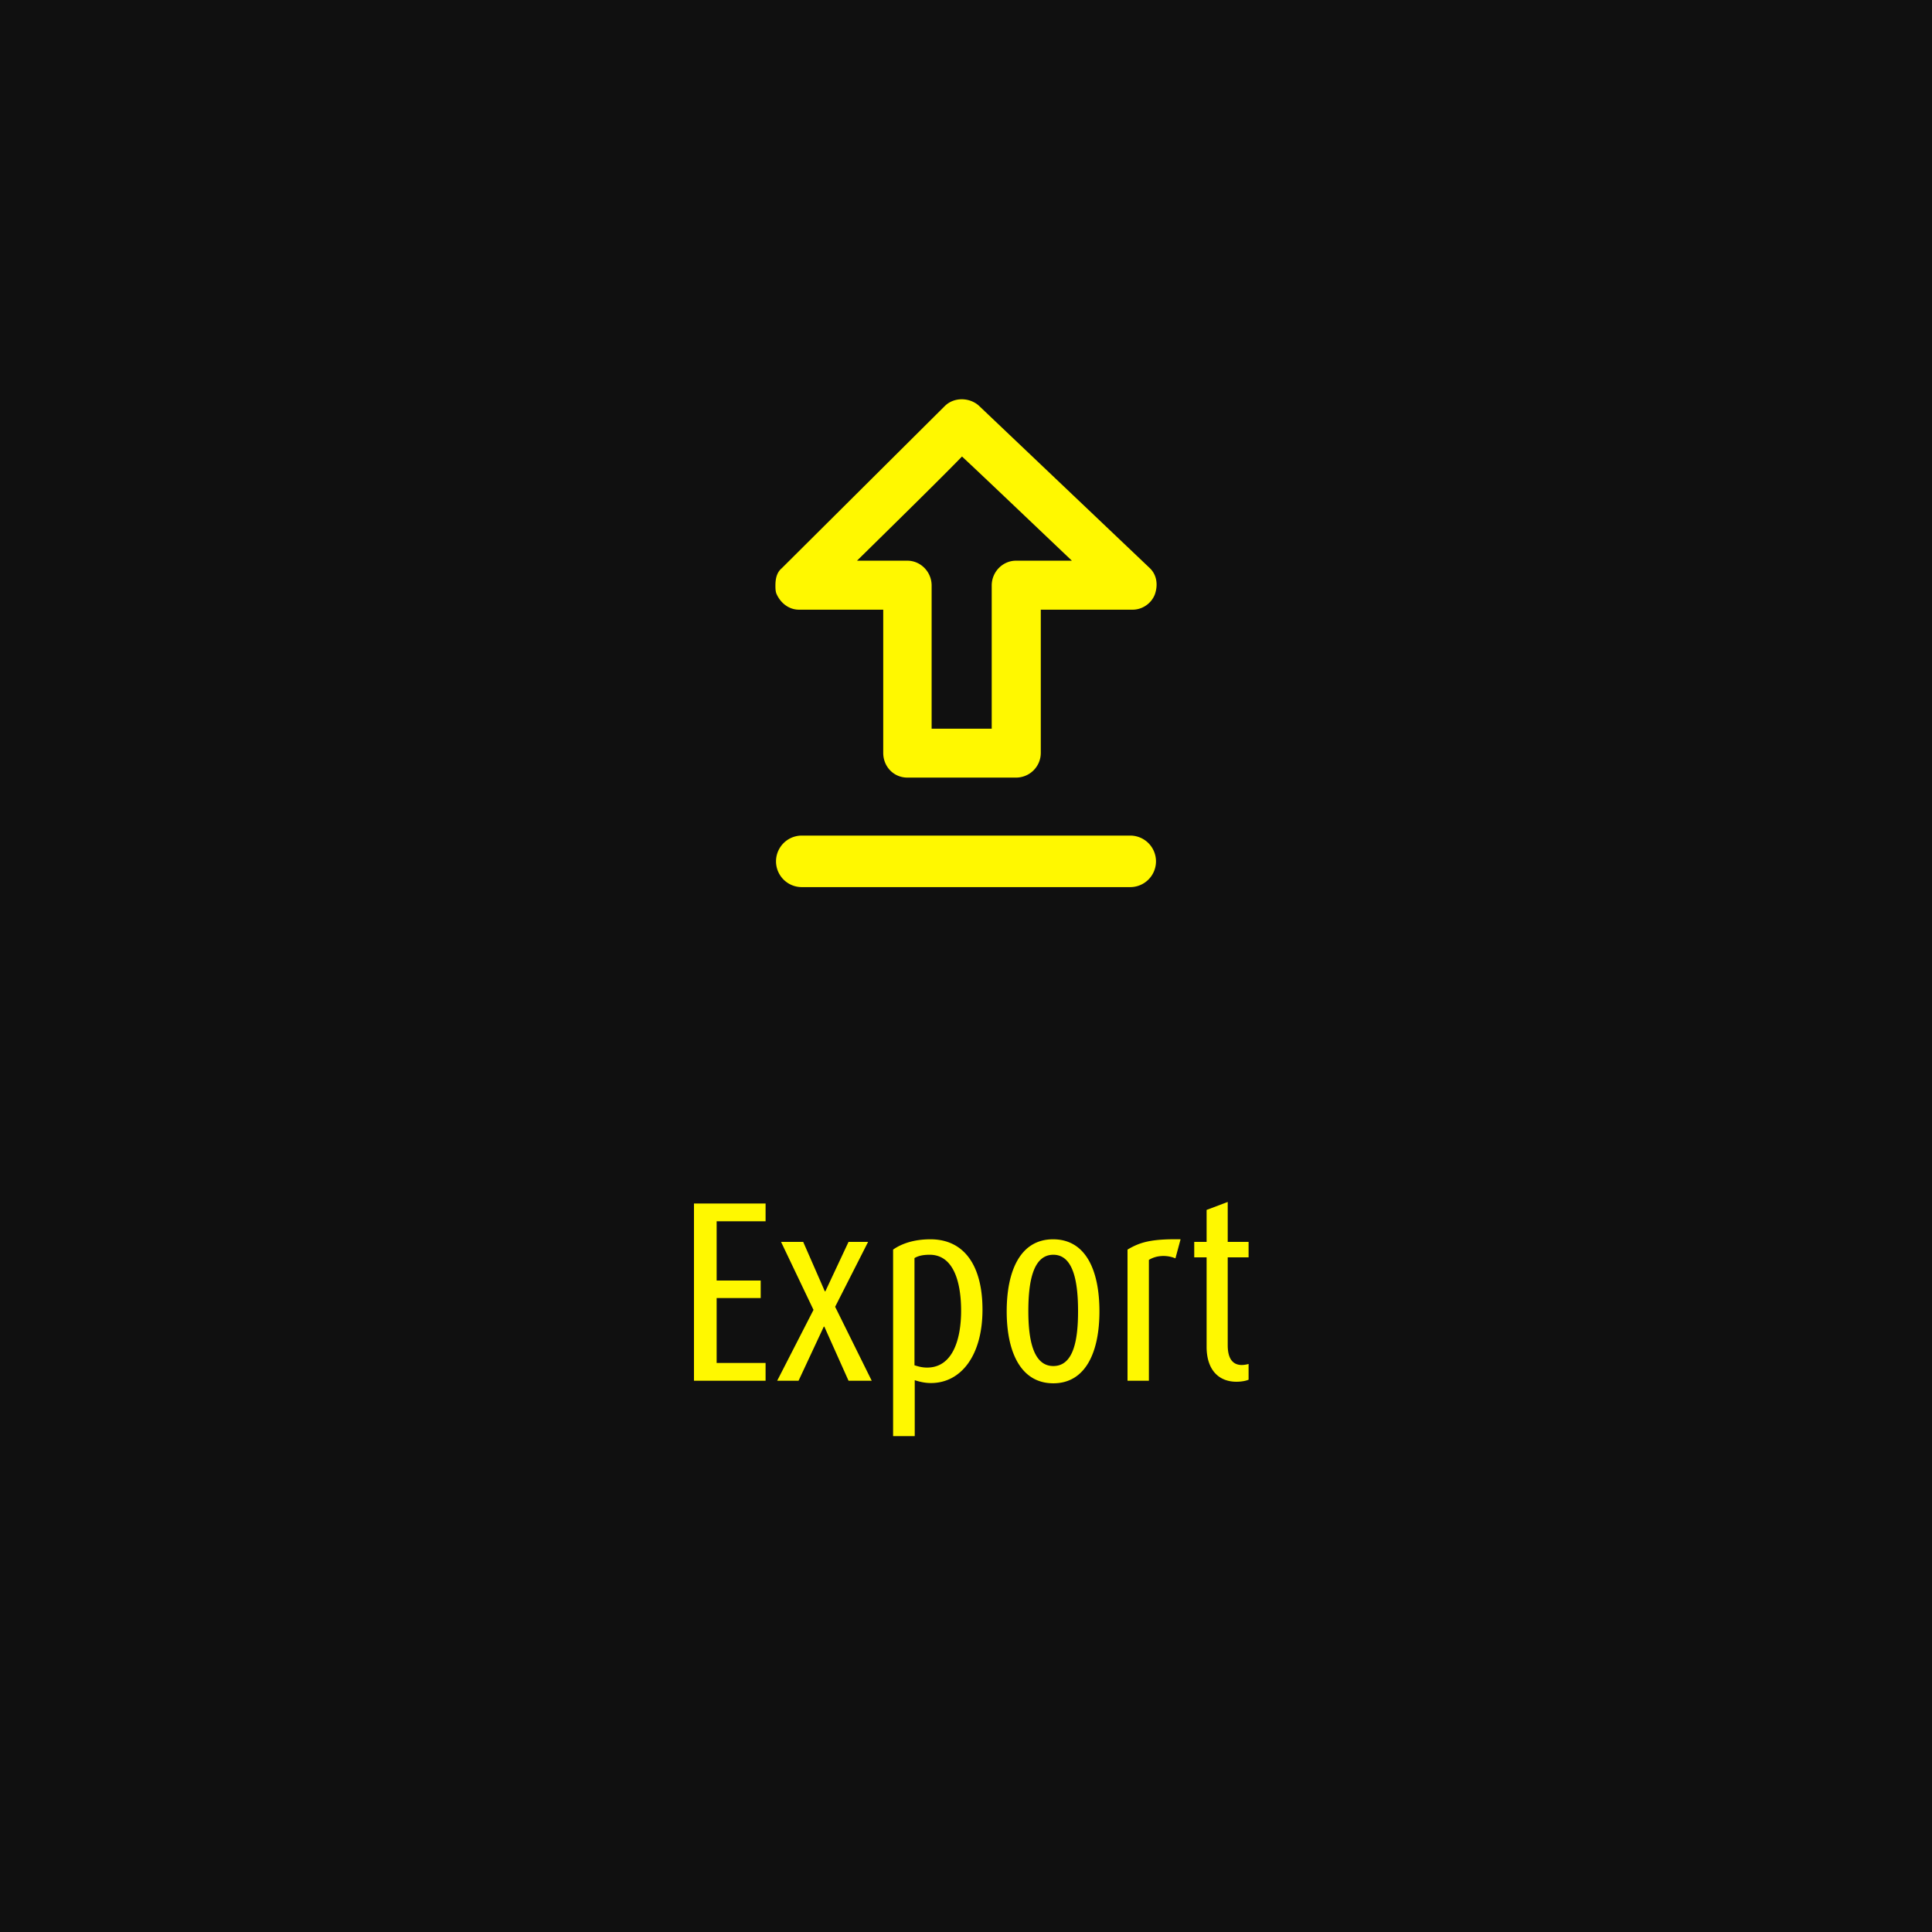 <svg viewBox="0 0 120 120" xmlns="http://www.w3.org/2000/svg" fill-rule="evenodd" clip-rule="evenodd" stroke-linejoin="round" stroke-miterlimit="2"><path fill="#101010" d="M0 0h120v120H0z"/><path d="M47.552 85.759v-1.104h-3.04v-4.032h2.736v-1.088h-2.736v-3.68h3.04v-1.104h-4.448v11.008h4.448zM54.144 85.759l-2.272-4.592 2.048-4.032h-1.216l-1.44 3.072h-.032l-1.344-3.072h-1.376l2.016 4.224-2.256 4.4H49.6l1.568-3.36h.032l1.504 3.36h1.44zM61.024 81.343c0-2.688-1.104-4.368-3.232-4.368-.992 0-1.776.256-2.32.64v11.584h1.344v-3.472c.256.08.592.176 1.008.176 1.856 0 3.2-1.696 3.2-4.56zm-1.328.08c0 1.712-.496 3.52-2.112 3.52-.336 0-.576-.08-.784-.144v-6.656c.208-.128.496-.208.944-.208 1.424 0 1.952 1.568 1.952 3.488zM68.288 81.455c0-2.528-.832-4.48-2.88-4.48-2.032 0-2.88 1.952-2.88 4.48 0 2.48.848 4.464 2.896 4.464 2.032 0 2.864-1.984 2.864-4.464zm-1.328-.016c0 1.728-.256 3.408-1.536 3.408-1.264 0-1.552-1.68-1.552-3.408s.256-3.504 1.552-3.504c1.28 0 1.536 1.776 1.536 3.504zM73.328 76.975c-1.856-.032-2.544.192-3.296.64v8.144h1.328v-7.504c.432-.272 1.072-.336 1.648-.096l.32-1.184zM77.552 85.695v-.976a1.74 1.74 0 01-.416.064c-.512 0-.88-.32-.88-1.232v-5.456h1.296v-.96h-1.296v-2.48l-1.312.496v1.984h-.768v.96h.768v5.552c0 1.44.752 2.176 1.856 2.176.32 0 .624-.064.752-.128z" fill="#fff800" fill-rule="nonzero"/><g fill="#fff800" fill-rule="nonzero"><path d="M63.101 34.826c-.816 0-1.504.688-1.504 1.542v8.892h-3.732v-8.892c0-.854-.688-1.542-1.504-1.542h-3.132c2.488-2.446 5.364-5.27 6.522-6.472 1.248 1.16 4.25 4.026 6.826 6.472h-3.476zm8.282.43l-10.6-10.074c-.6-.516-1.546-.516-2.104.042L48.553 35.298c-.304.254-.39.642-.39 1.07 0 .172 0 .388.086.56.26.554.772.94 1.374.94h5.236v8.892c0 .852.644 1.538 1.502 1.538h6.74c.858 0 1.544-.686 1.544-1.538v-8.892h5.71c.598 0 1.156-.386 1.372-.94.214-.602.128-1.246-.344-1.672M70.2 55.1H49.8a1.6 1.6 0 110-3.2h20.4a1.6 1.6 0 010 3.2"/></g></svg>